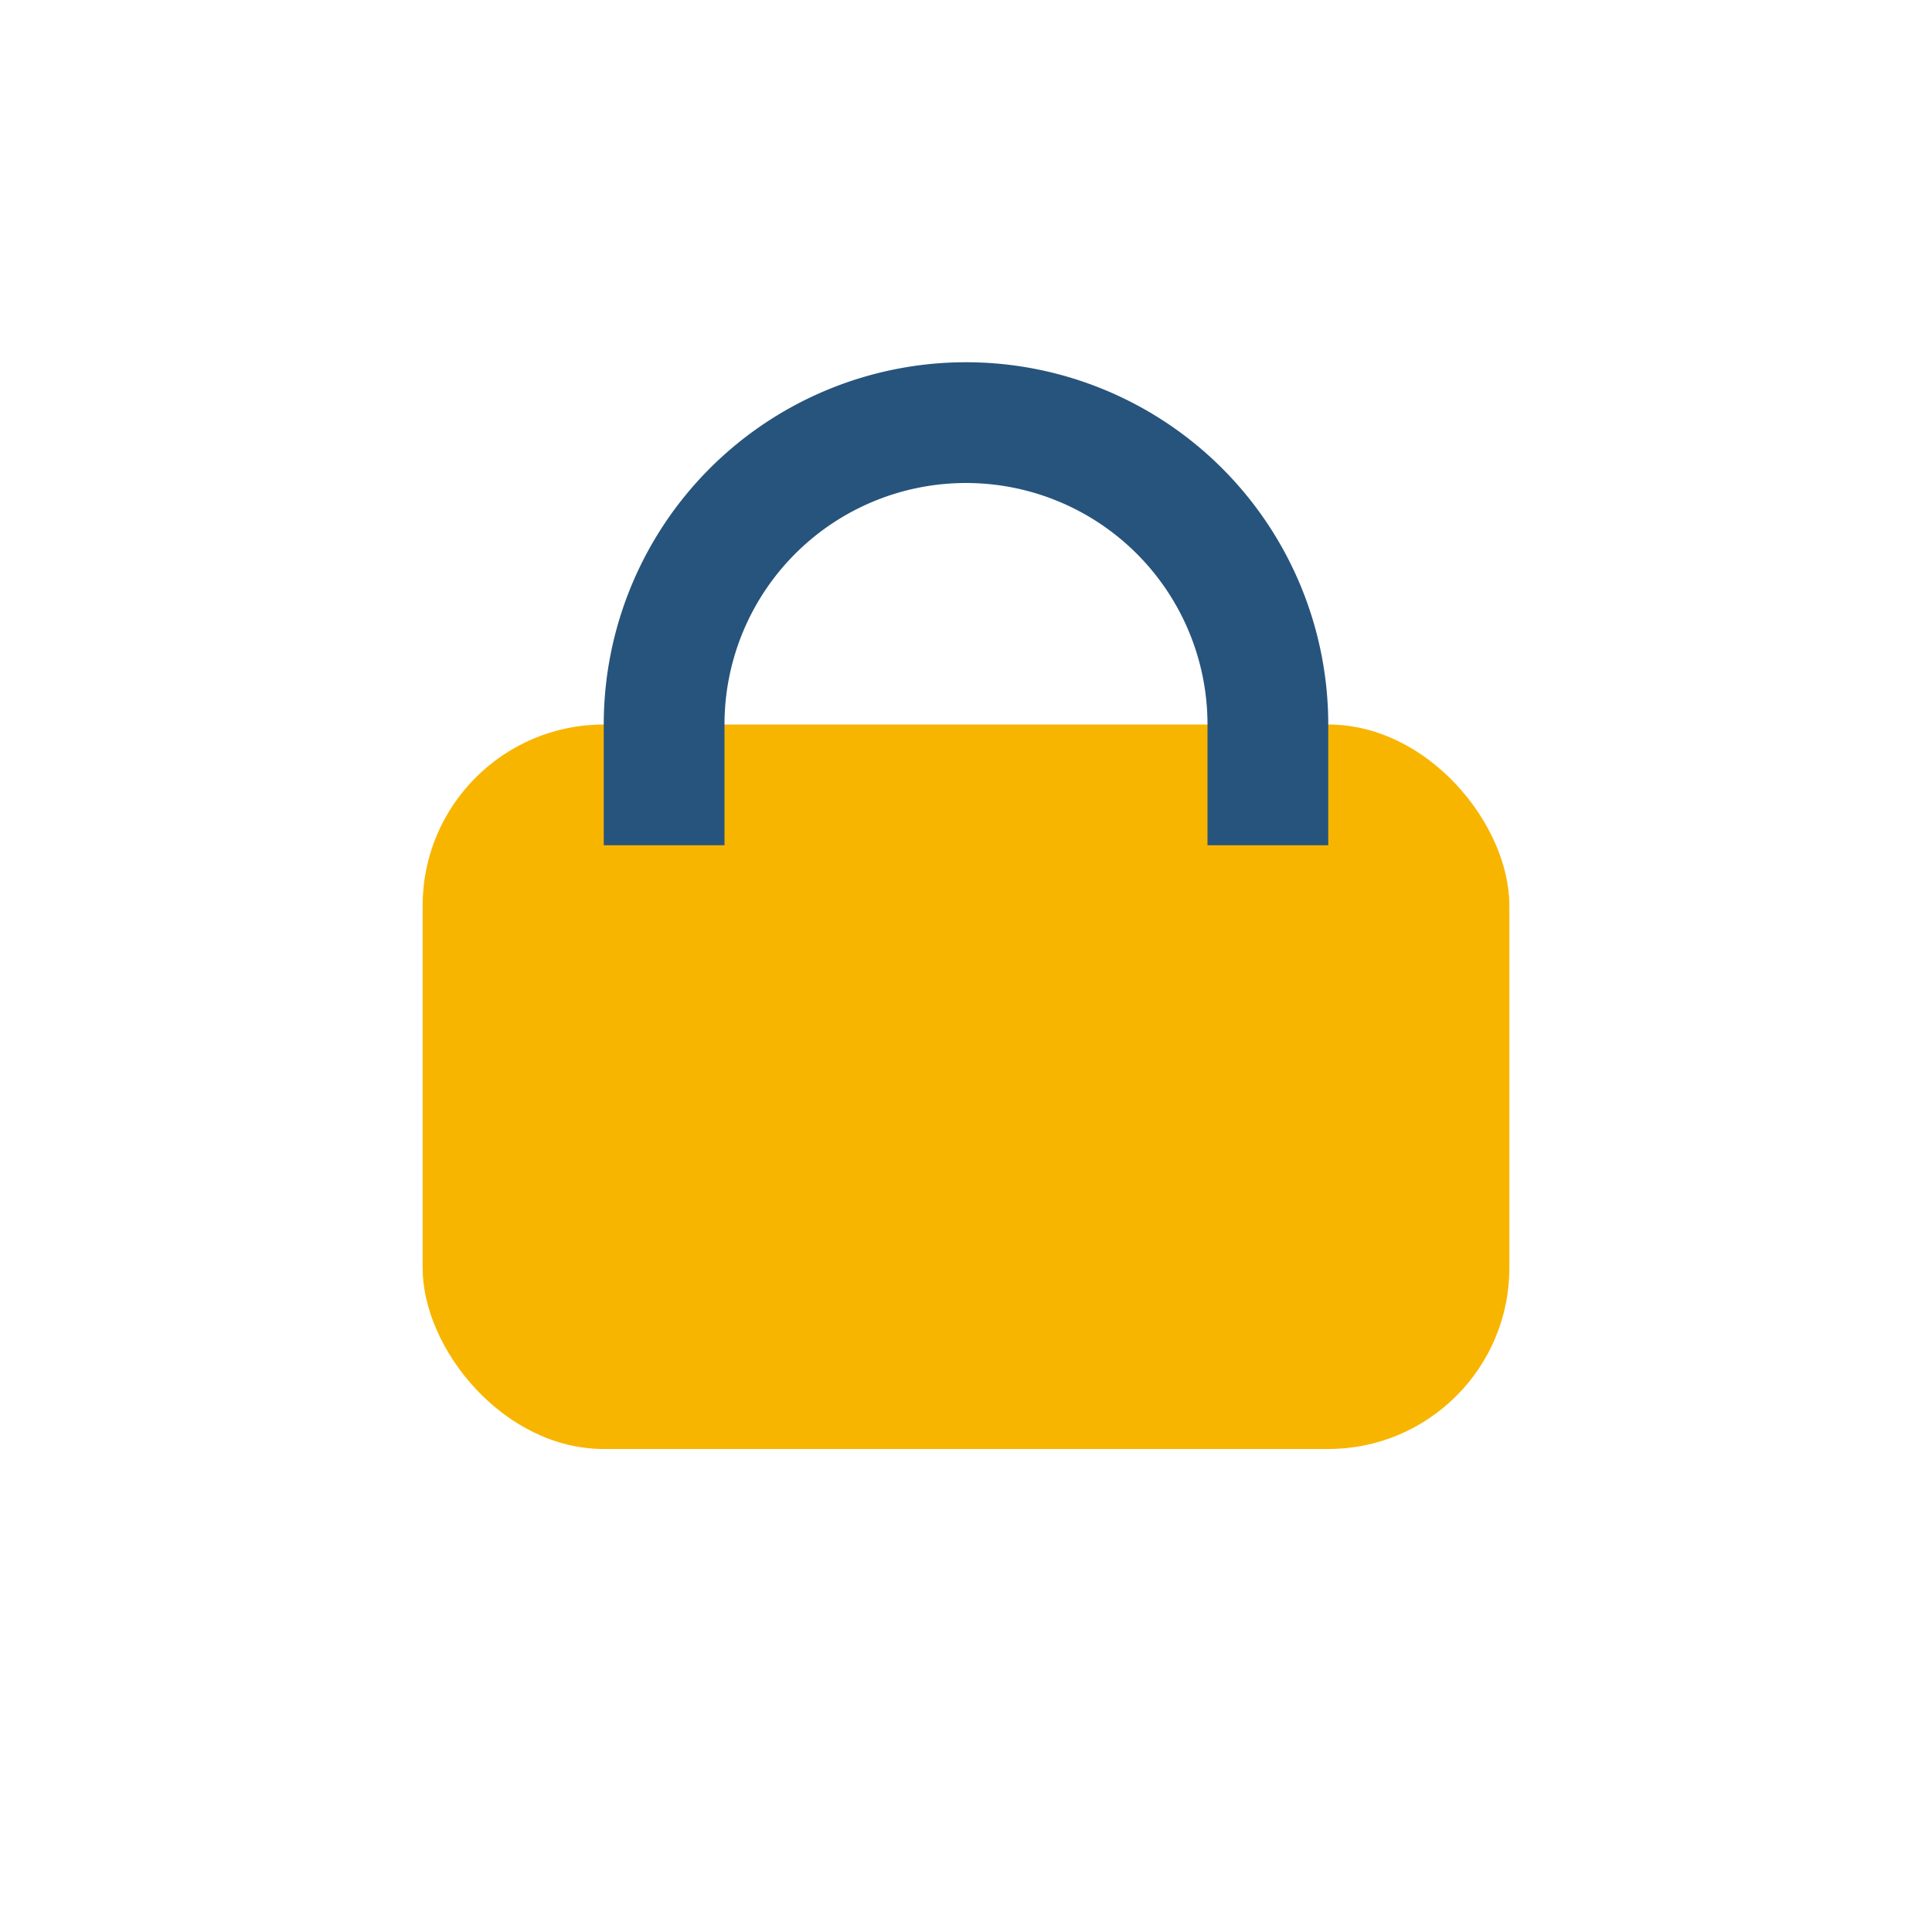 <?xml version="1.0" encoding="UTF-8"?>
<svg xmlns="http://www.w3.org/2000/svg" width="32" height="32" viewBox="0 0 32 32"><rect x="7" y="12" width="18" height="12" rx="3" fill="#F8B500"/><path d="M11 14v-2a5 5 0 0110 0v2" stroke="#26547C" stroke-width="2" fill="none"/></svg>
